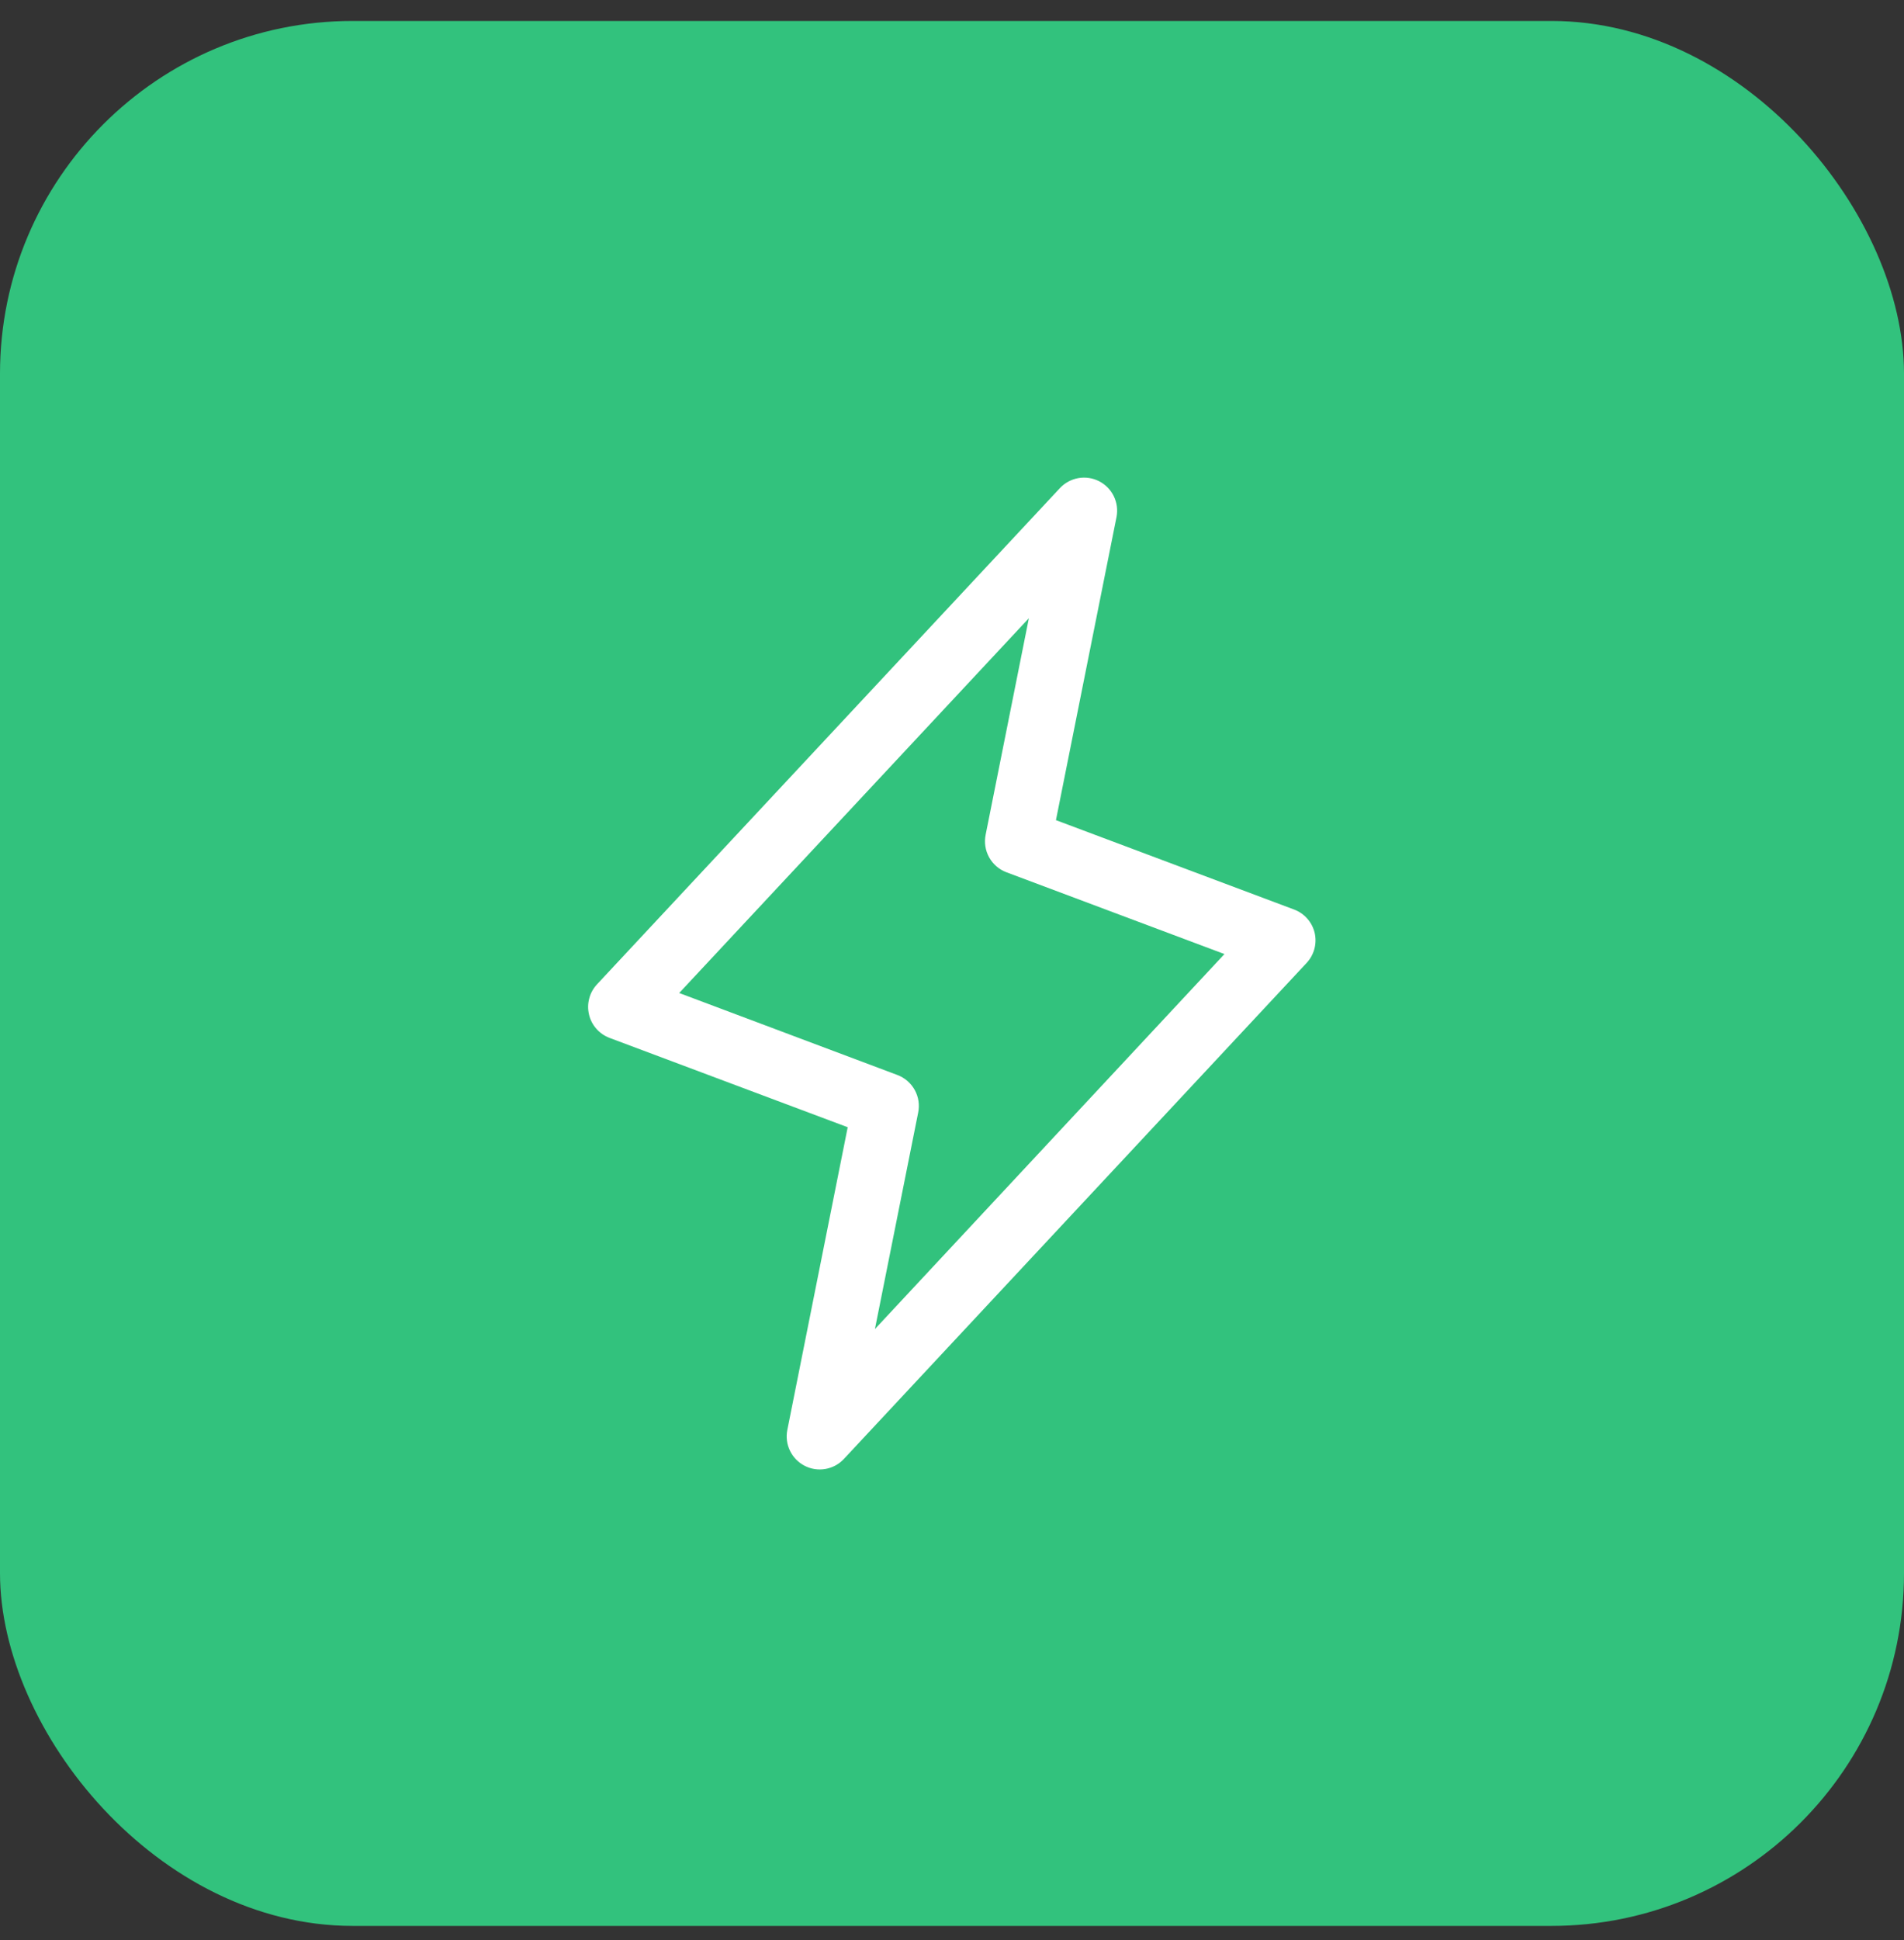 <svg width="54" height="55" viewBox="0 0 54 55" fill="none" xmlns="http://www.w3.org/2000/svg">
<rect x="0" y="0" width="54" height="55" fill="#333333" stroke="none"/>
<rect y="0.594" width="54" height="54" rx="10" fill="#32C27D"/>
<path d="M37.286 26.445C37.25 26.295 37.178 26.155 37.076 26.04C36.974 25.924 36.844 25.835 36.7 25.782L29.948 23.249L31.666 14.656C31.705 14.456 31.678 14.249 31.589 14.066C31.5 13.883 31.354 13.735 31.173 13.642C30.992 13.549 30.786 13.518 30.585 13.553C30.385 13.588 30.201 13.687 30.062 13.835L16.937 27.898C16.831 28.01 16.753 28.147 16.713 28.297C16.672 28.446 16.669 28.603 16.704 28.754C16.738 28.905 16.81 29.045 16.912 29.161C17.014 29.278 17.144 29.367 17.289 29.422L24.042 31.954L22.329 40.538C22.29 40.737 22.317 40.944 22.406 41.127C22.495 41.31 22.641 41.459 22.822 41.552C23.003 41.645 23.21 41.676 23.41 41.641C23.611 41.606 23.794 41.507 23.933 41.358L37.058 27.296C37.163 27.183 37.238 27.047 37.278 26.899C37.318 26.75 37.32 26.595 37.286 26.445ZM24.814 37.675L26.041 31.537C26.085 31.319 26.051 31.093 25.943 30.898C25.836 30.704 25.663 30.554 25.456 30.475L19.263 28.149L29.18 17.525L27.954 23.663C27.91 23.881 27.945 24.107 28.052 24.301C28.16 24.496 28.332 24.646 28.54 24.725L34.727 27.045L24.814 37.675Z" fill="white"/>
</svg>
